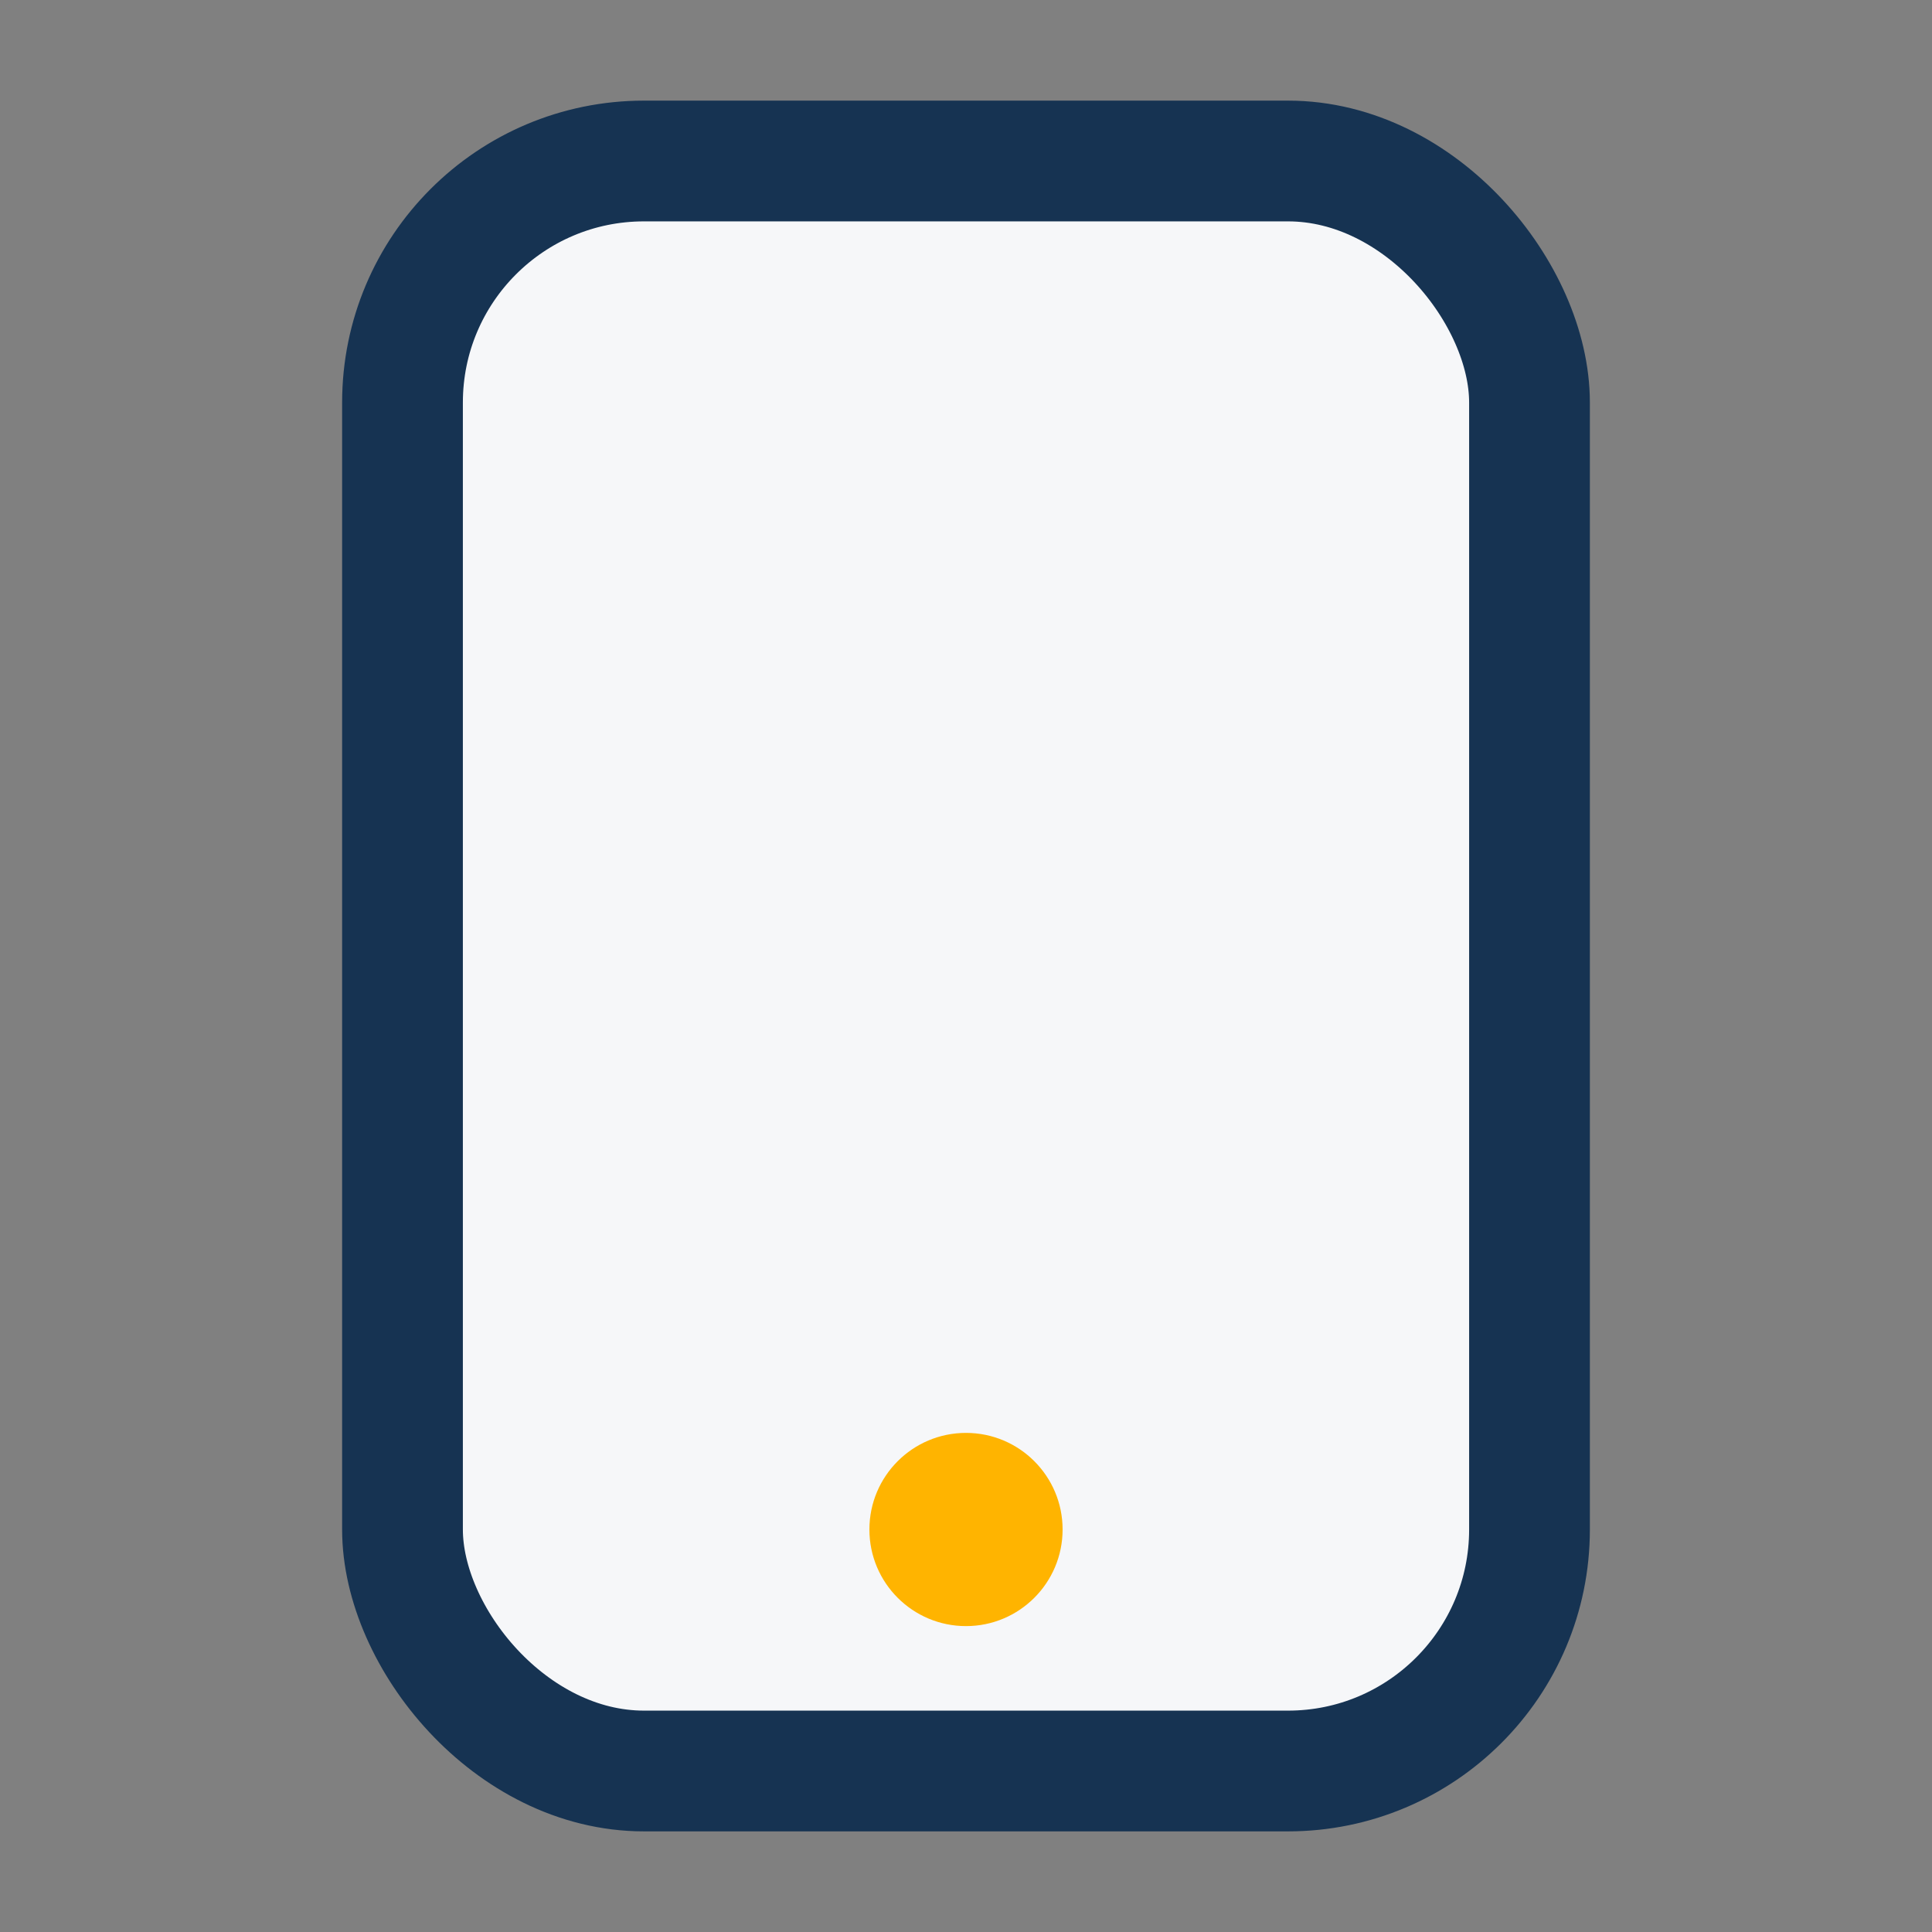 <?xml version="1.0" encoding="UTF-8"?>
<svg xmlns="http://www.w3.org/2000/svg" width="24" height="24" viewBox="0 0 24 24"><rect x="0" y="0" width="24" height="24" fill="#808080" stroke="none"/><rect x="5" y="2" width="14" height="20" rx="3" fill="#F6F7F9" stroke="#163352" stroke-width="1.5"/><circle cx="12" cy="19" r="1.2" fill="#FFB400"/></svg>